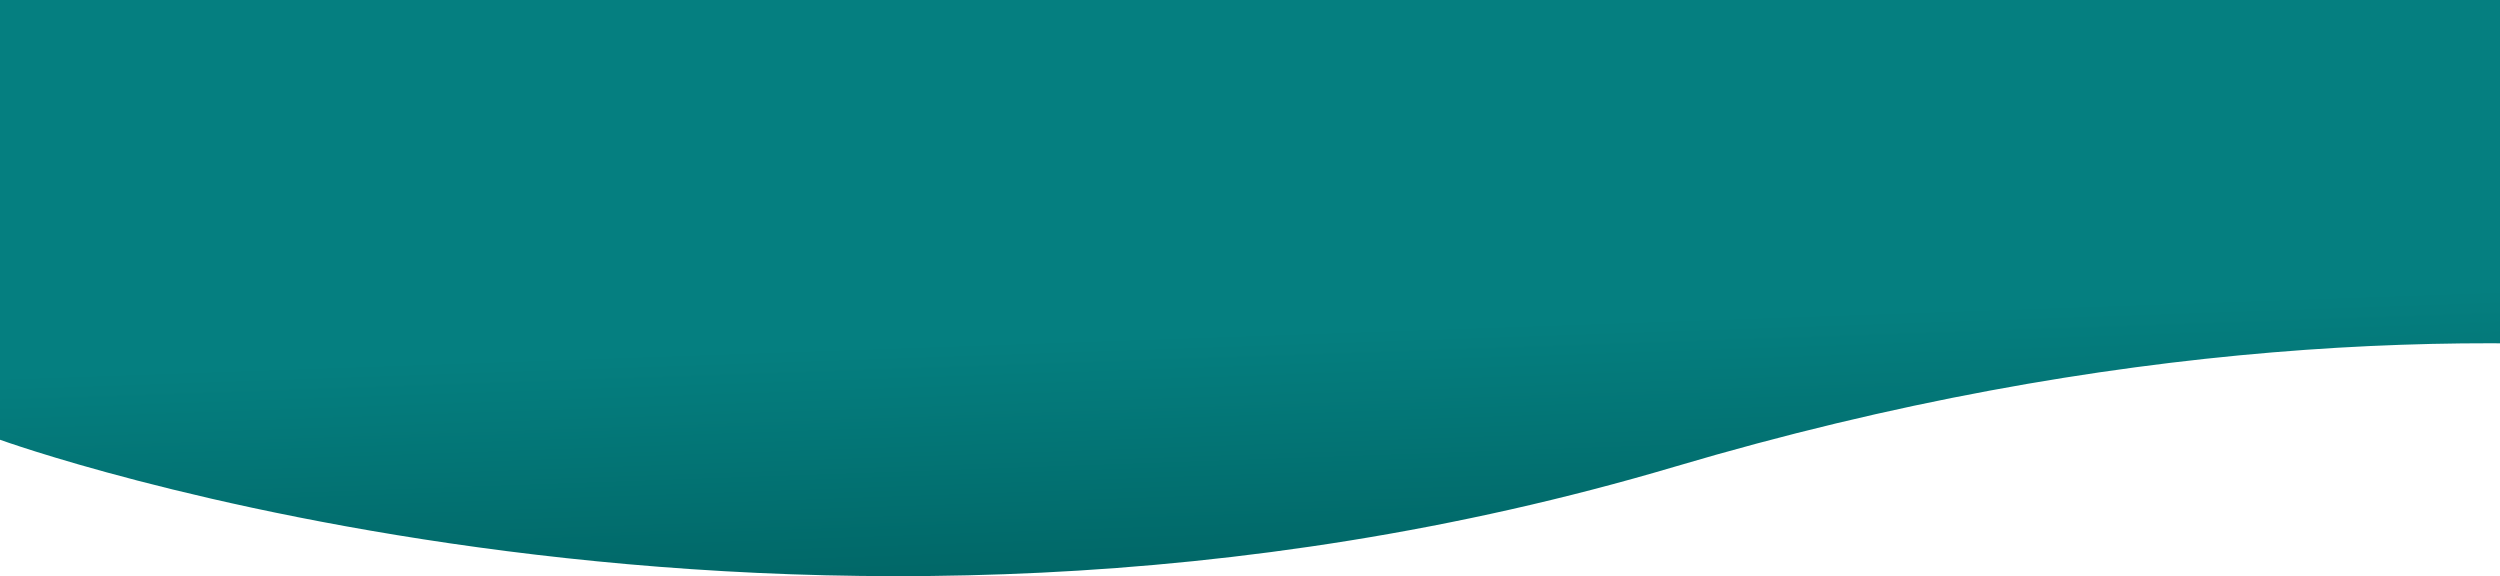 <svg width="1280" height="295" viewBox="0 0 1280 295" fill="none" xmlns="http://www.w3.org/2000/svg">
    <path d="M1599 225.147C1599 225.147 1308.35 105.304 857.38 238.975C406.412 372.646 0 225.147 0 225.147V0H1599V225.147Z" fill="url(#paint0_linear_4_779)"/>
    <defs>
        <linearGradient id="paint0_linear_4_779" x1="799.5" y1="164.144" x2="804.057" y2="295.029" gradientUnits="userSpaceOnUse">
            <stop stop-color="#057F80"/>
            <stop offset="1" stop-color="#006565"/>
        </linearGradient>
    </defs>
</svg>
